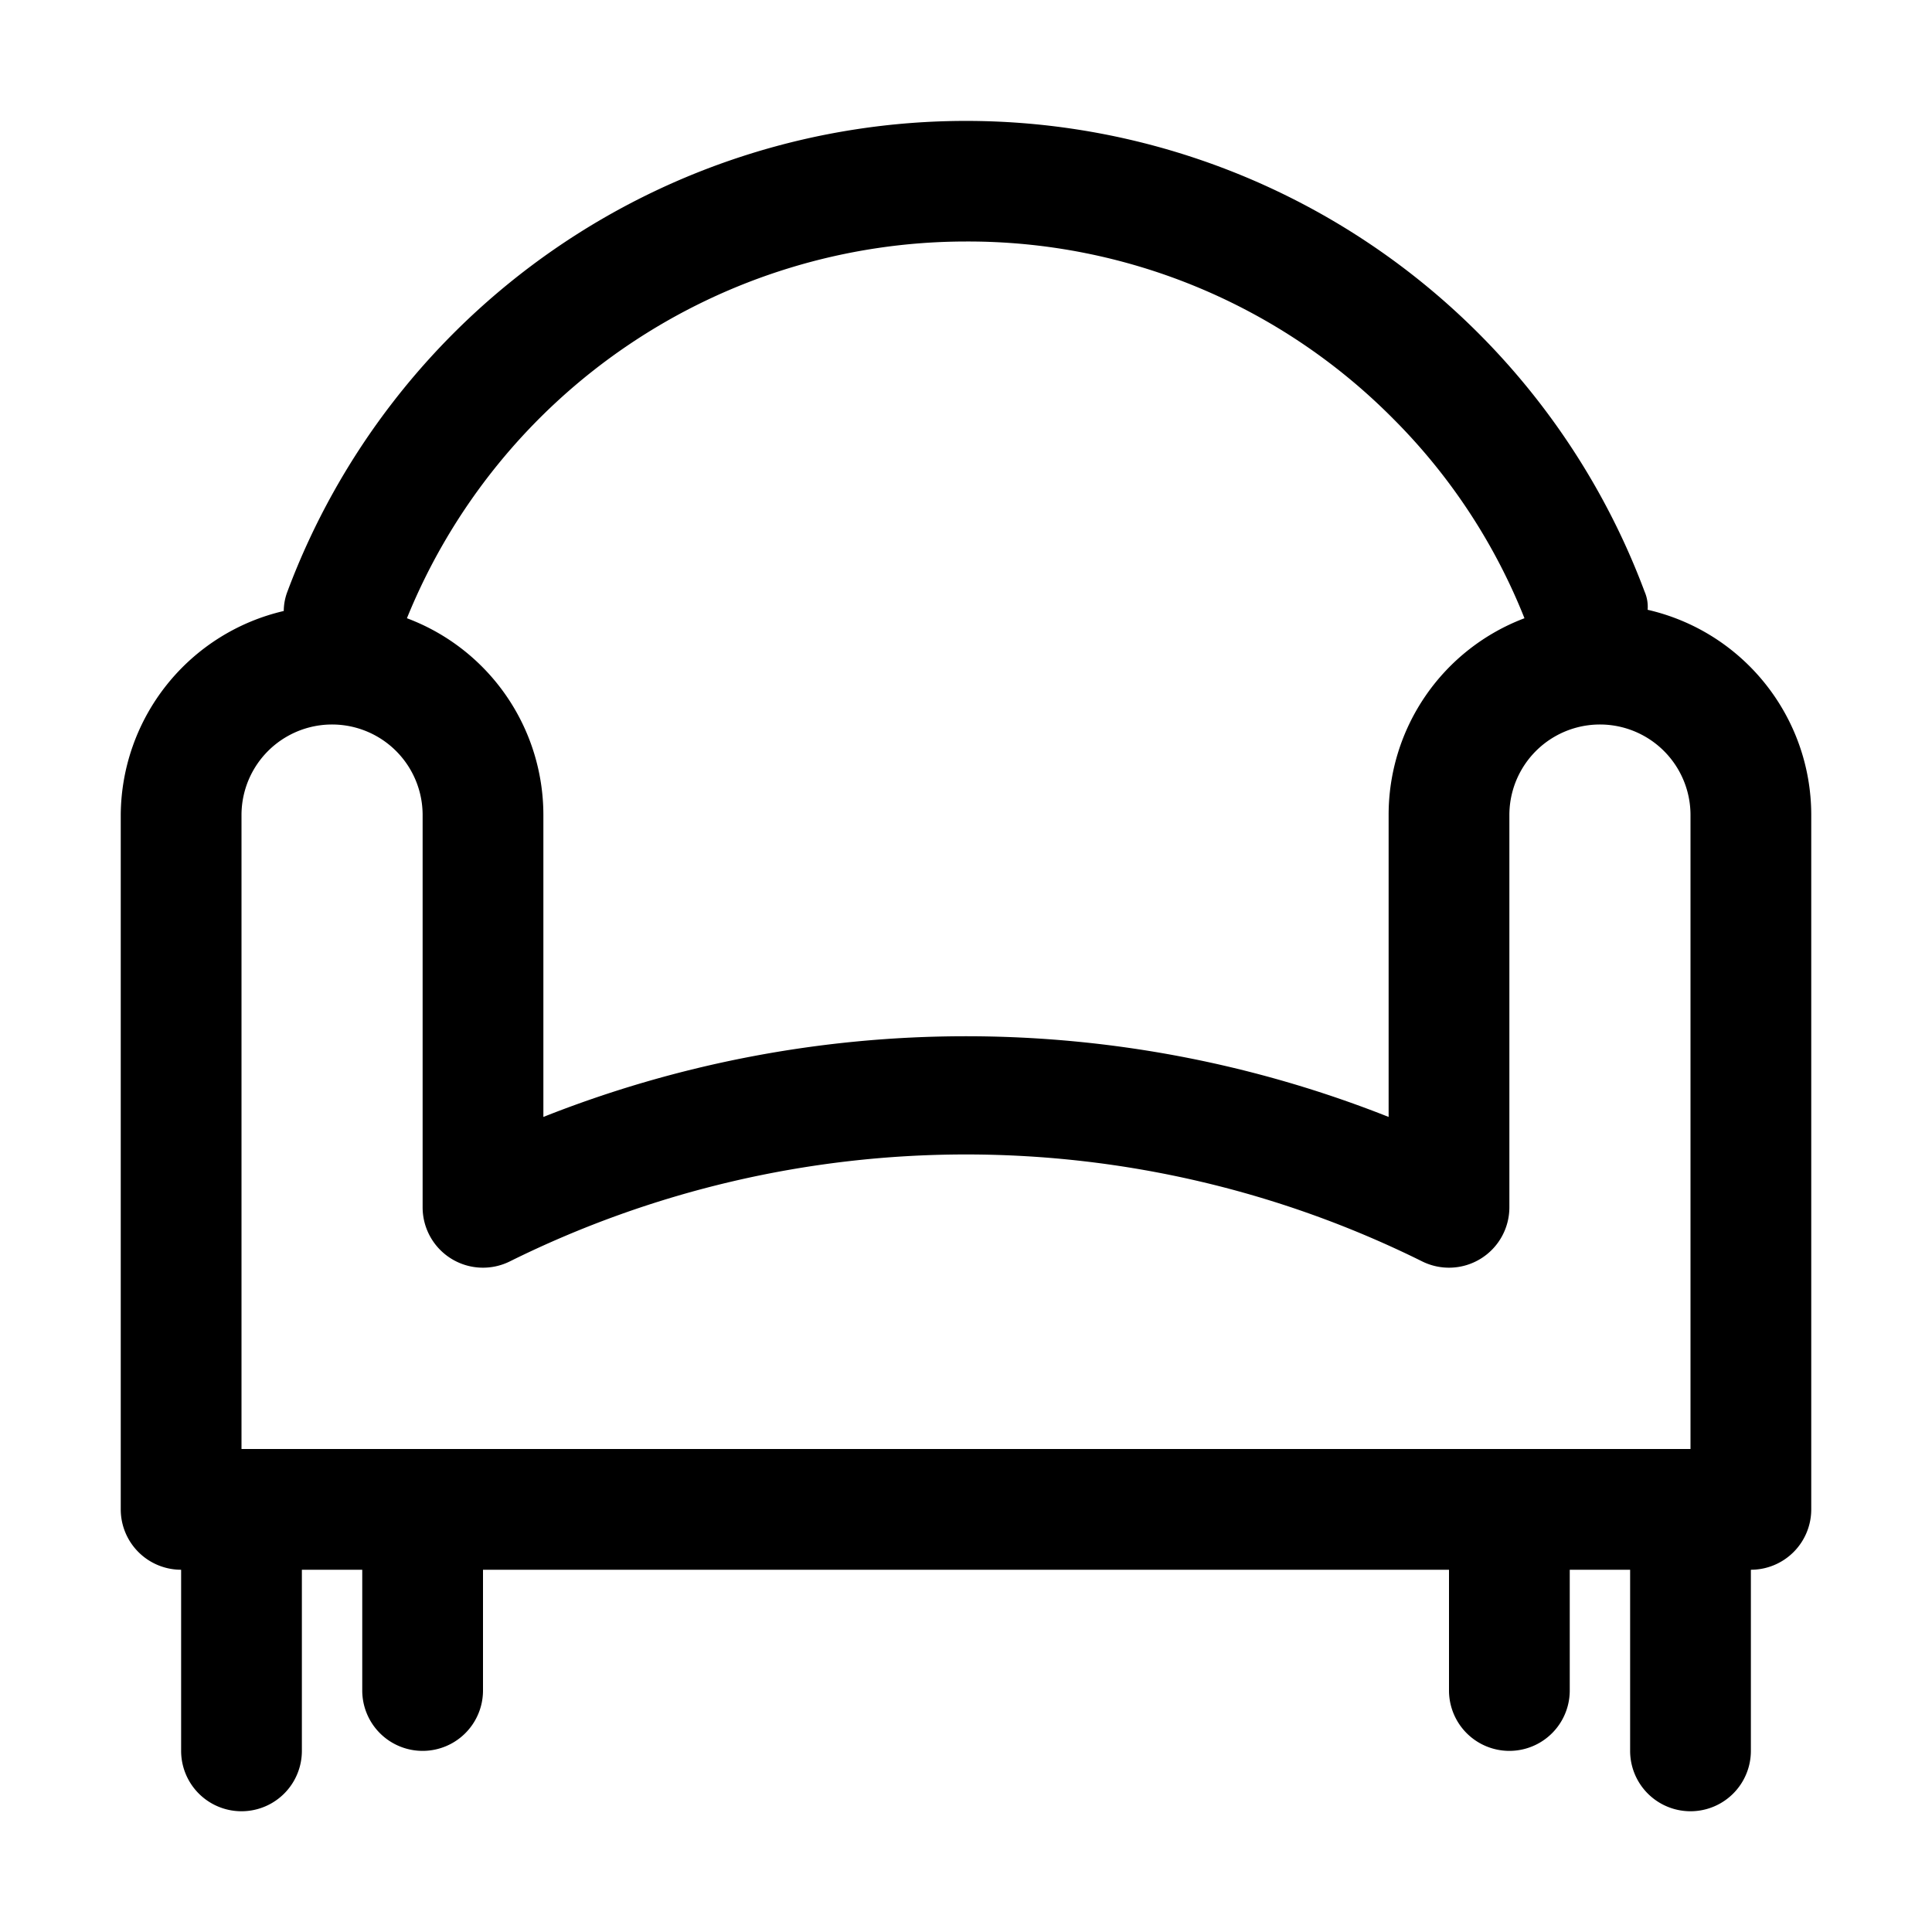 <svg xmlns="http://www.w3.org/2000/svg" width='16' height='16' viewBox='0 0 16 16'>
    <path d='M13.645 5.05a.315.315 0 0 0-.025-.15 6 6 0 0 0-11.24 0 .455.455 0 0 0-.03.16A1.745 1.745 0 0 0 1 6.75v5.75a.5.5 0 0 0 .5.5v1.5a.5.5 0 0 0 1 0V13H3v1a.5.5 0 0 0 1 0v-1h8v1a.5.5 0 0 0 1 0v-1h.5v1.5a.5.5 0 0 0 1 0V13a.5.5 0 0 0 .5-.5V6.75c0-.813-.562-1.518-1.355-1.7ZM8 2a4.955 4.955 0 0 1 3.535 1.465 4.89 4.89 0 0 1 1.09 1.655A1.74 1.74 0 0 0 11.5 6.75v2.5a9.5 9.5 0 0 0-7 0v-2.5a1.74 1.74 0 0 0-1.13-1.63A5 5 0 0 1 8 2Zm6 10H2V6.75a.75.75 0 0 1 1.5 0V10a.5.5 0 0 0 .725.445 8.5 8.5 0 0 1 7.55 0A.5.5 0 0 0 12.5 10V6.75a.75.75 0 0 1 1.5 0V12Z'/>
</svg>
